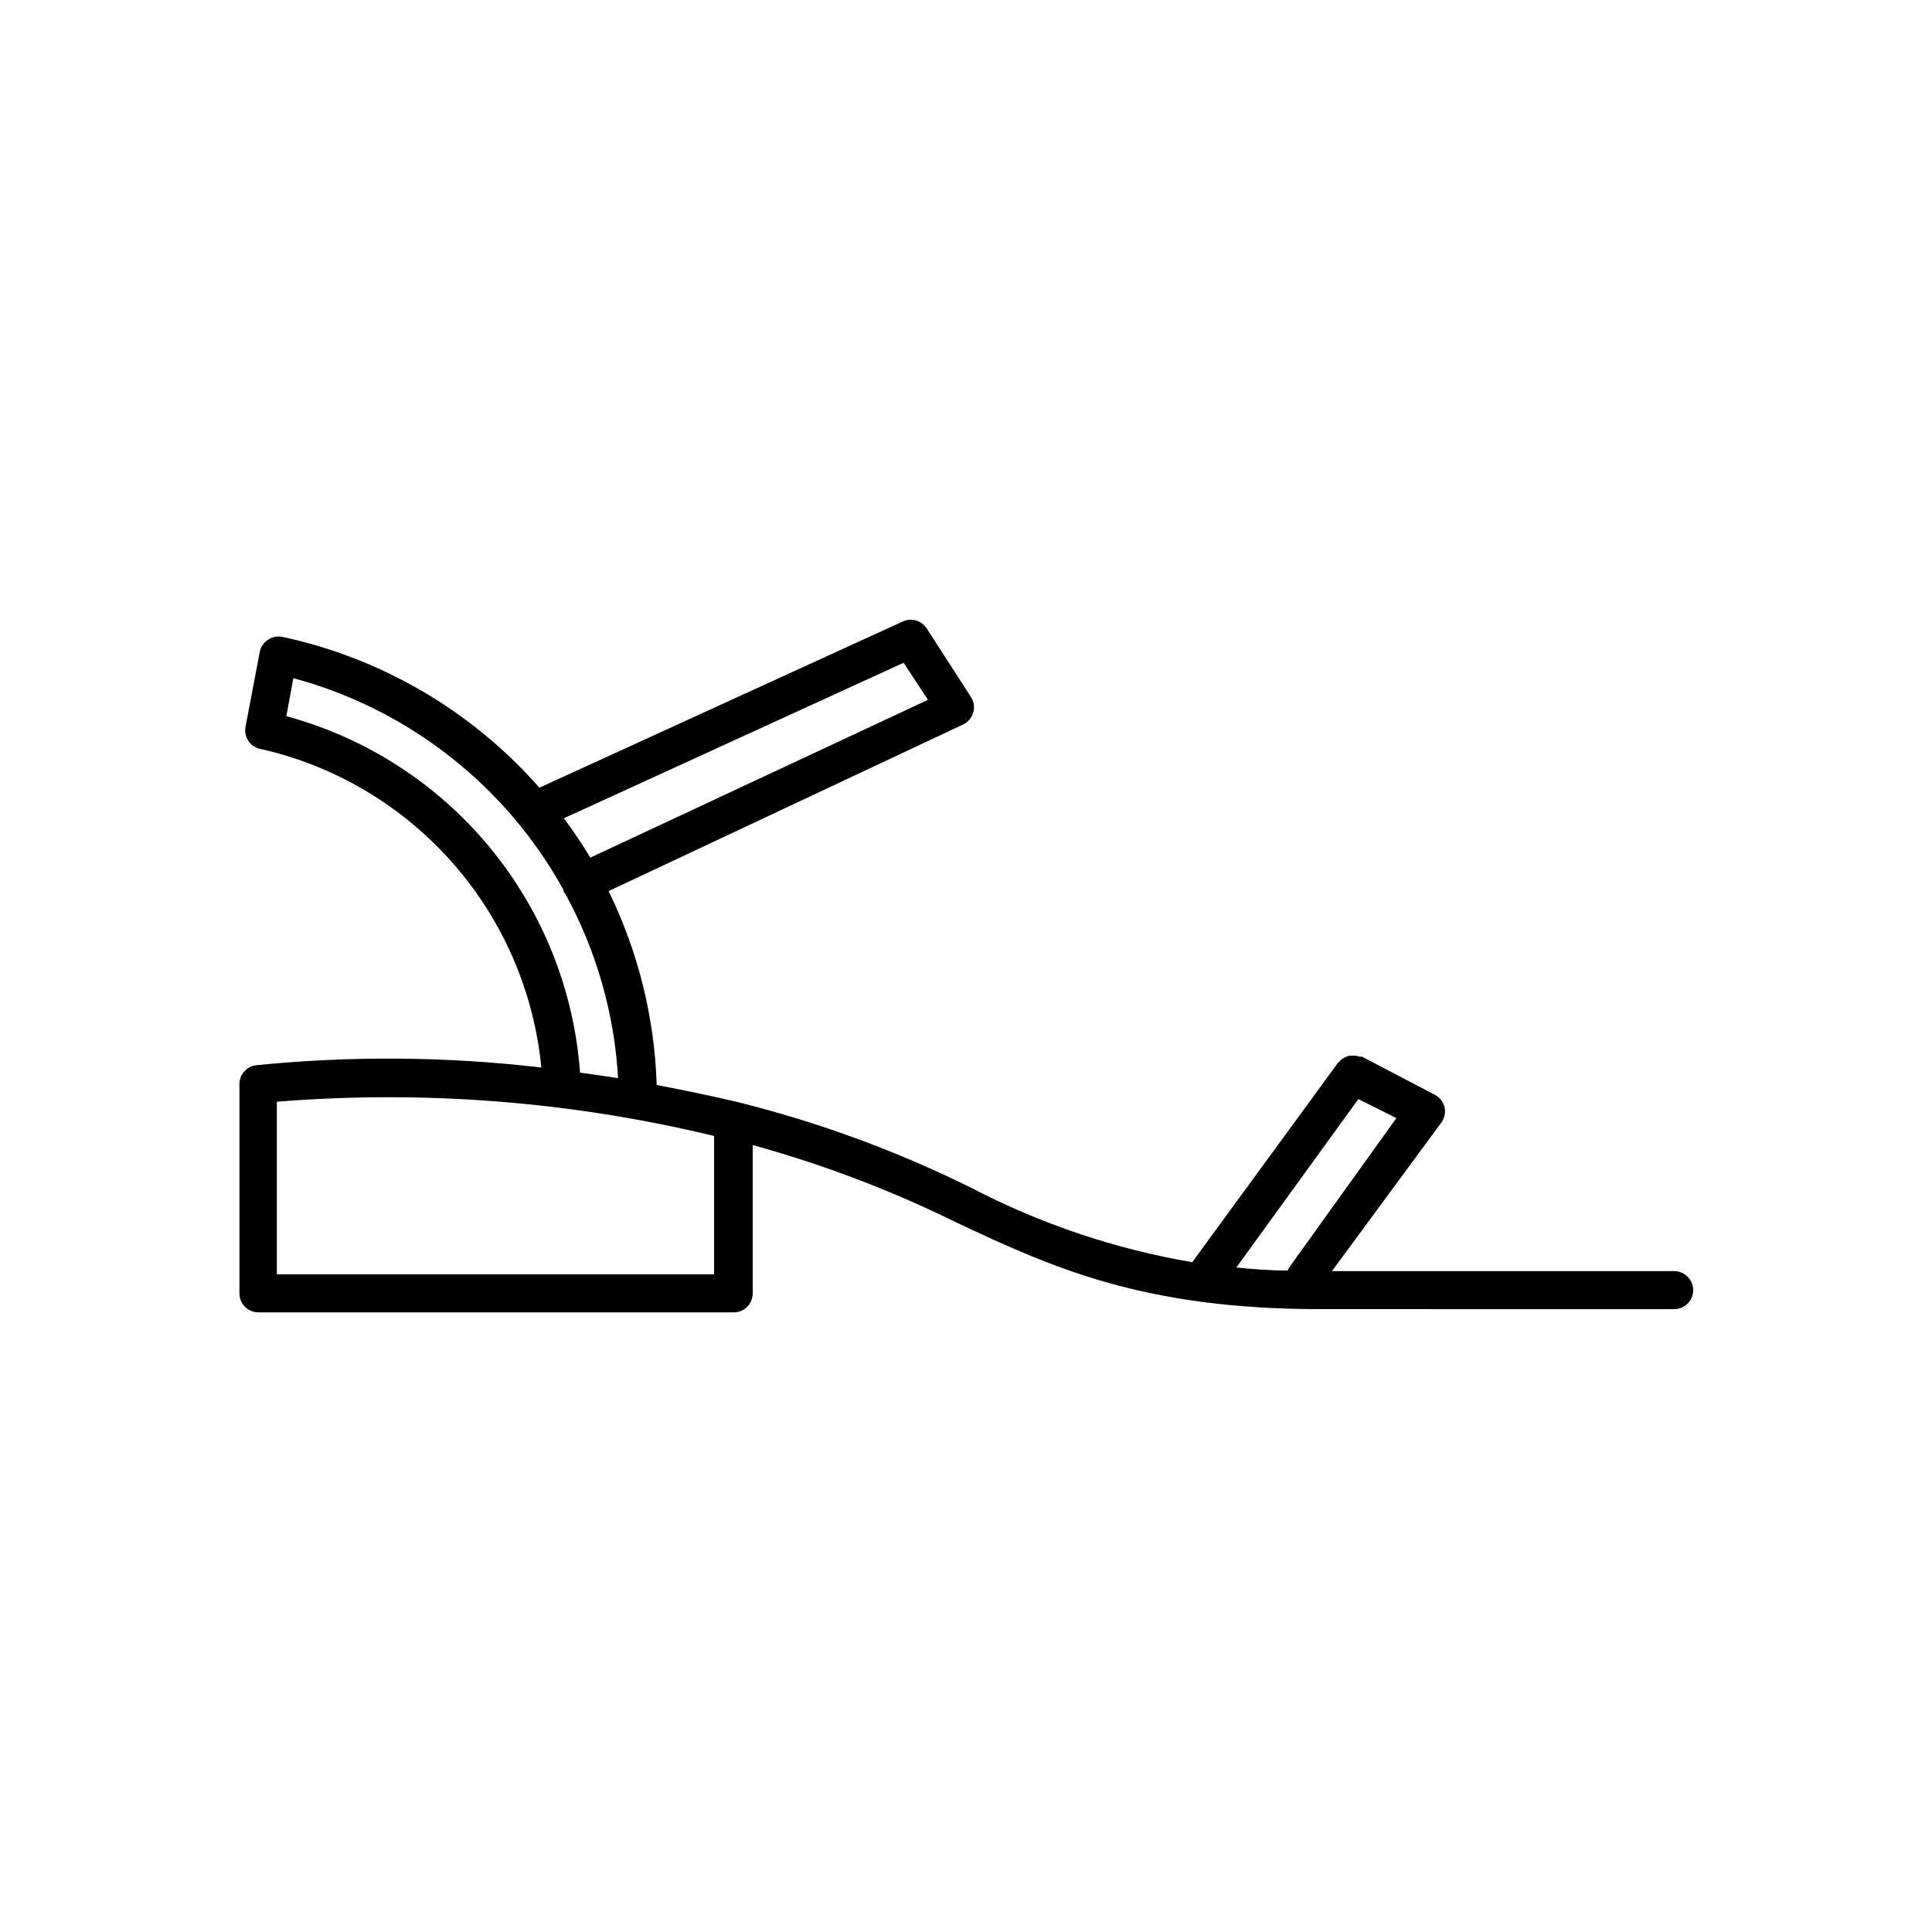 <?xml version="1.0" encoding="UTF-8"?>
<!-- Uploaded to: ICON Repo, www.svgrepo.com, Generator: ICON Repo Mixer Tools -->
<svg fill="#000000" width="800px" height="800px" version="1.1" viewBox="144 144 512 512" xmlns="http://www.w3.org/2000/svg">
 <path d="m587.67 480.86h-90.688l28.969-39.348c0.879-1.184 1.191-2.695 0.859-4.129-0.355-1.422-1.312-2.617-2.621-3.277l-19.246-10.078h-0.605l-0.957-0.25h-1.914l-0.855 0.352v0.004c-0.309 0.098-0.598 0.254-0.855 0.453-0.262 0.191-0.496 0.41-0.707 0.652-0.18 0.137-0.348 0.289-0.504 0.453l-38.59 52.801c-20.387-3.469-40.105-10.098-58.441-19.648-19.777-9.801-40.555-17.438-61.969-22.773-7.254-1.715-14.41-3.176-21.512-4.535h-0.004c-0.559-17.836-4.902-35.355-12.746-51.387l93.91-44.133c1.324-0.613 2.316-1.773 2.723-3.176 0.406-1.398 0.184-2.906-0.605-4.129l-11.738-18.188c-1.371-2.102-4.074-2.875-6.348-1.816l-96.277 44.035c-17.824-20.266-41.684-34.273-68.066-39.953-1.344-0.285-2.742-0.016-3.879 0.754-1.125 0.742-1.906 1.906-2.168 3.227l-3.777 19.852c-0.5 2.676 1.219 5.262 3.879 5.844l1.16 0.25c19.477 4.633 37.02 15.242 50.172 30.336s21.258 33.922 23.184 53.852c-25.098-2.938-50.434-3.141-75.574-0.605-2.543 0.309-4.449 2.477-4.434 5.039v55.418c0 1.336 0.531 2.617 1.477 3.562 0.945 0.945 2.227 1.477 3.562 1.477h125.95c1.336 0 2.617-0.531 3.562-1.477 0.945-0.945 1.477-2.227 1.477-3.562v-39.297c18.594 5.109 36.66 11.977 53.957 20.504 25.191 11.84 49.375 22.973 96.48 22.973l93.758 0.004c2.781 0 5.039-2.258 5.039-5.039s-2.258-5.039-5.039-5.039zm-204.2-161.22 6.449 9.824-89.477 41.816c-2.168-3.578-4.484-7.055-7.004-10.43zm-163.59 14.156 1.863-10.078v0.004c30.492 8.215 56.336 28.473 71.594 56.125v0.352c0.152 0.289 0.34 0.559 0.551 0.805 8.184 15.012 12.934 31.652 13.906 48.719-3.426-0.555-6.75-1.008-10.078-1.461h0.004c-1.586-21.871-9.93-42.707-23.875-59.629-13.941-16.926-32.801-29.098-53.965-34.836zm-2.519 147.92v-45.746c38.863-3.141 77.977-0.082 115.88 9.07v36.676zm286.62-46.449 10.078 5.039-28.418 39.598c-0.152 0.258-0.289 0.527-0.402 0.805-5.039 0-9.32-0.402-13.602-0.805z"/>
</svg>